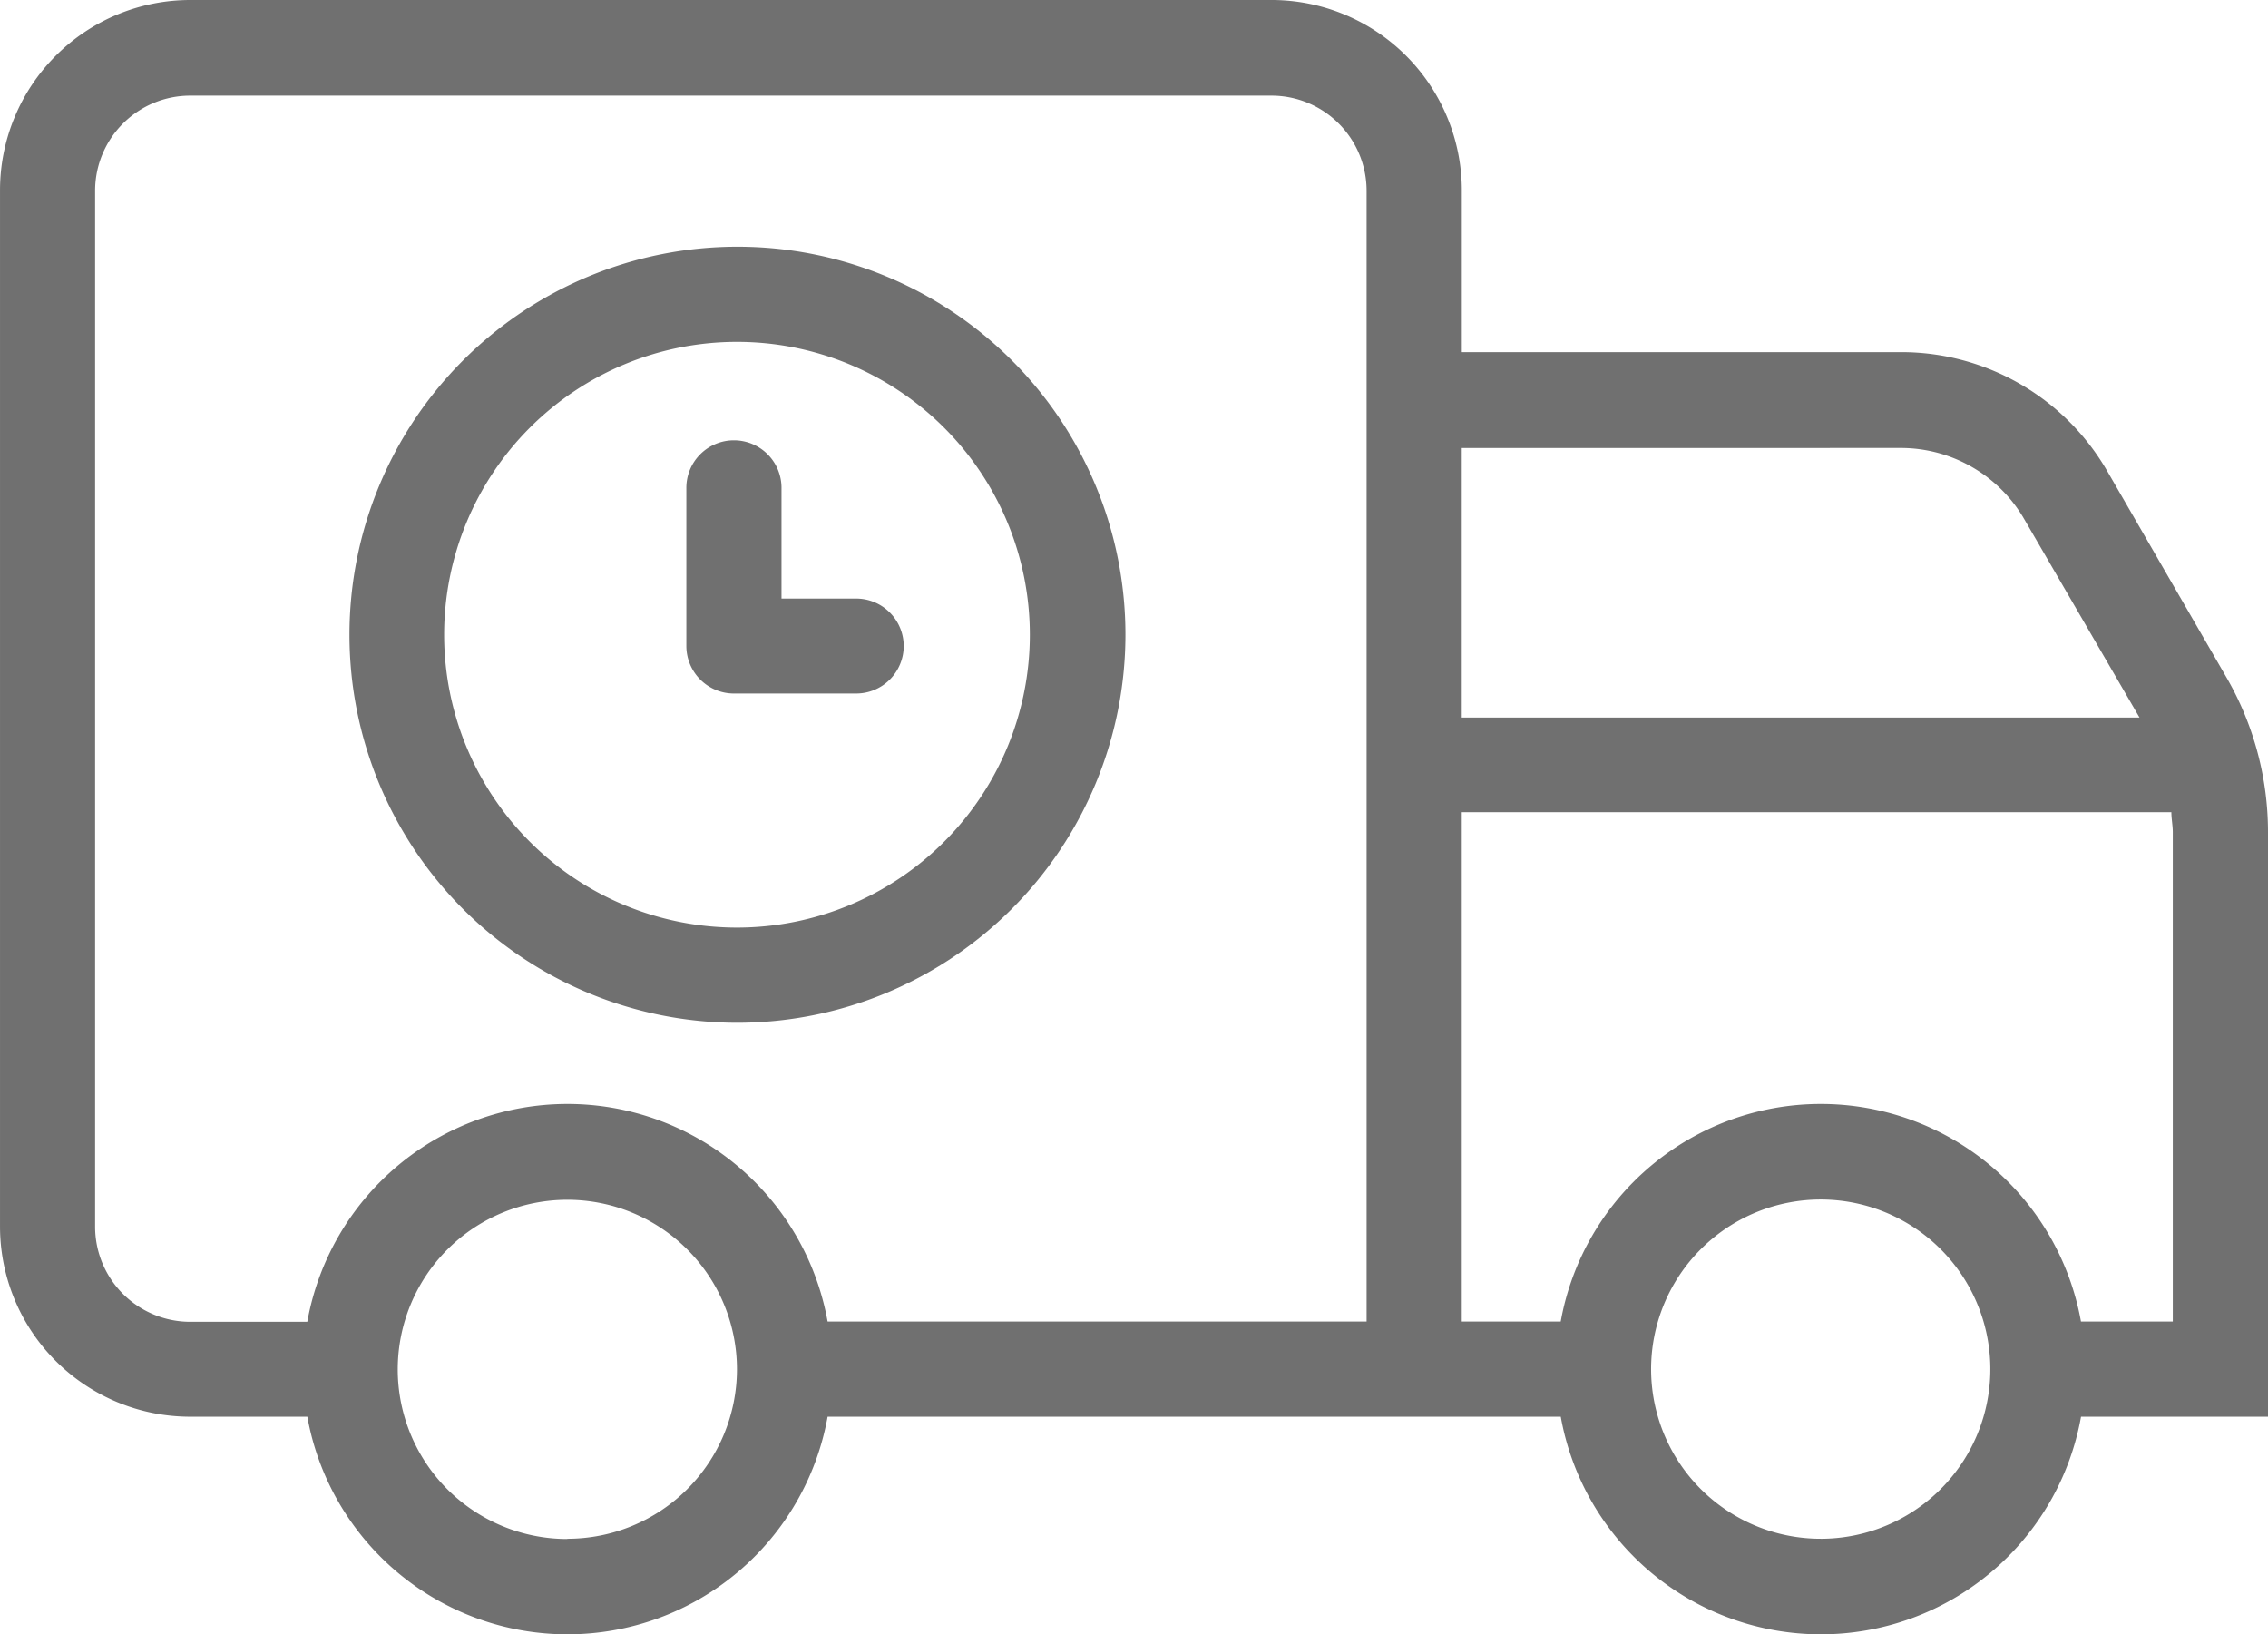 <svg xmlns="http://www.w3.org/2000/svg" width="179.268" height="129.173" viewBox="0 0 179.268 129.173"><defs><style>.a{fill:#707070;}</style></defs><g transform="translate(-1101.266 -2049.195)"><path class="a" d="M382.617,776.281V733.842a24.427,24.427,0,0,0-3.309-12.278l-9.4-16.265a18.8,18.8,0,0,0-16.265-9.4H318.894V683.111a15.041,15.041,0,0,0-15.042-15.042h-85.46a15.042,15.042,0,0,0-15.042,15.042V765a15.043,15.043,0,0,0,15.042,15.042h9.251a20.89,20.89,0,0,0,41.122,0h57.951a20.89,20.89,0,0,0,41.122,0h14.779ZM353.6,703.475a11.276,11.276,0,0,1,9.759,5.641l9.1,15.663h-53.57v-21.3Zm-125.98,69.064h-9.232a7.522,7.522,0,0,1-7.521-7.521V683.149a7.522,7.522,0,0,1,7.521-7.521h85.46a7.522,7.522,0,0,1,7.521,7.521V772.52H268.765a20.89,20.89,0,0,0-41.122,0Zm20.571,17.167A13.406,13.406,0,1,1,261.6,776.3v.019a13.407,13.407,0,0,1-13.407,13.369Zm78.521-17.186h-7.822V732.263h56.089c0,.527.113,1.053.113,1.58V772.52h-7.258a20.89,20.89,0,0,0-41.122,0Zm20.57,17.167a13.407,13.407,0,1,1,13.388-13.425v.019a13.407,13.407,0,0,1-13.407,13.407h.019Z" transform="translate(897.917 1381.126)"></path><path class="a" d="M279.375,709.107a30.668,30.668,0,1,0-30.668,30.668h0A30.7,30.7,0,0,0,279.375,709.107Zm-53.852,0a23.147,23.147,0,1,1,23.184,23.146,23.147,23.147,0,0,1-23.184-23.146Z" transform="translate(910.849 1390.255)"></path><path class="a" d="M249.385,702.817a3.76,3.76,0,0,0-3.761-3.761h-5.9V690.37a3.761,3.761,0,1,0-7.521,0V702.8a3.762,3.762,0,0,0,3.761,3.761h9.665A3.76,3.76,0,0,0,249.385,702.817Z" transform="translate(923.314 1397.447)"></path></g></svg>